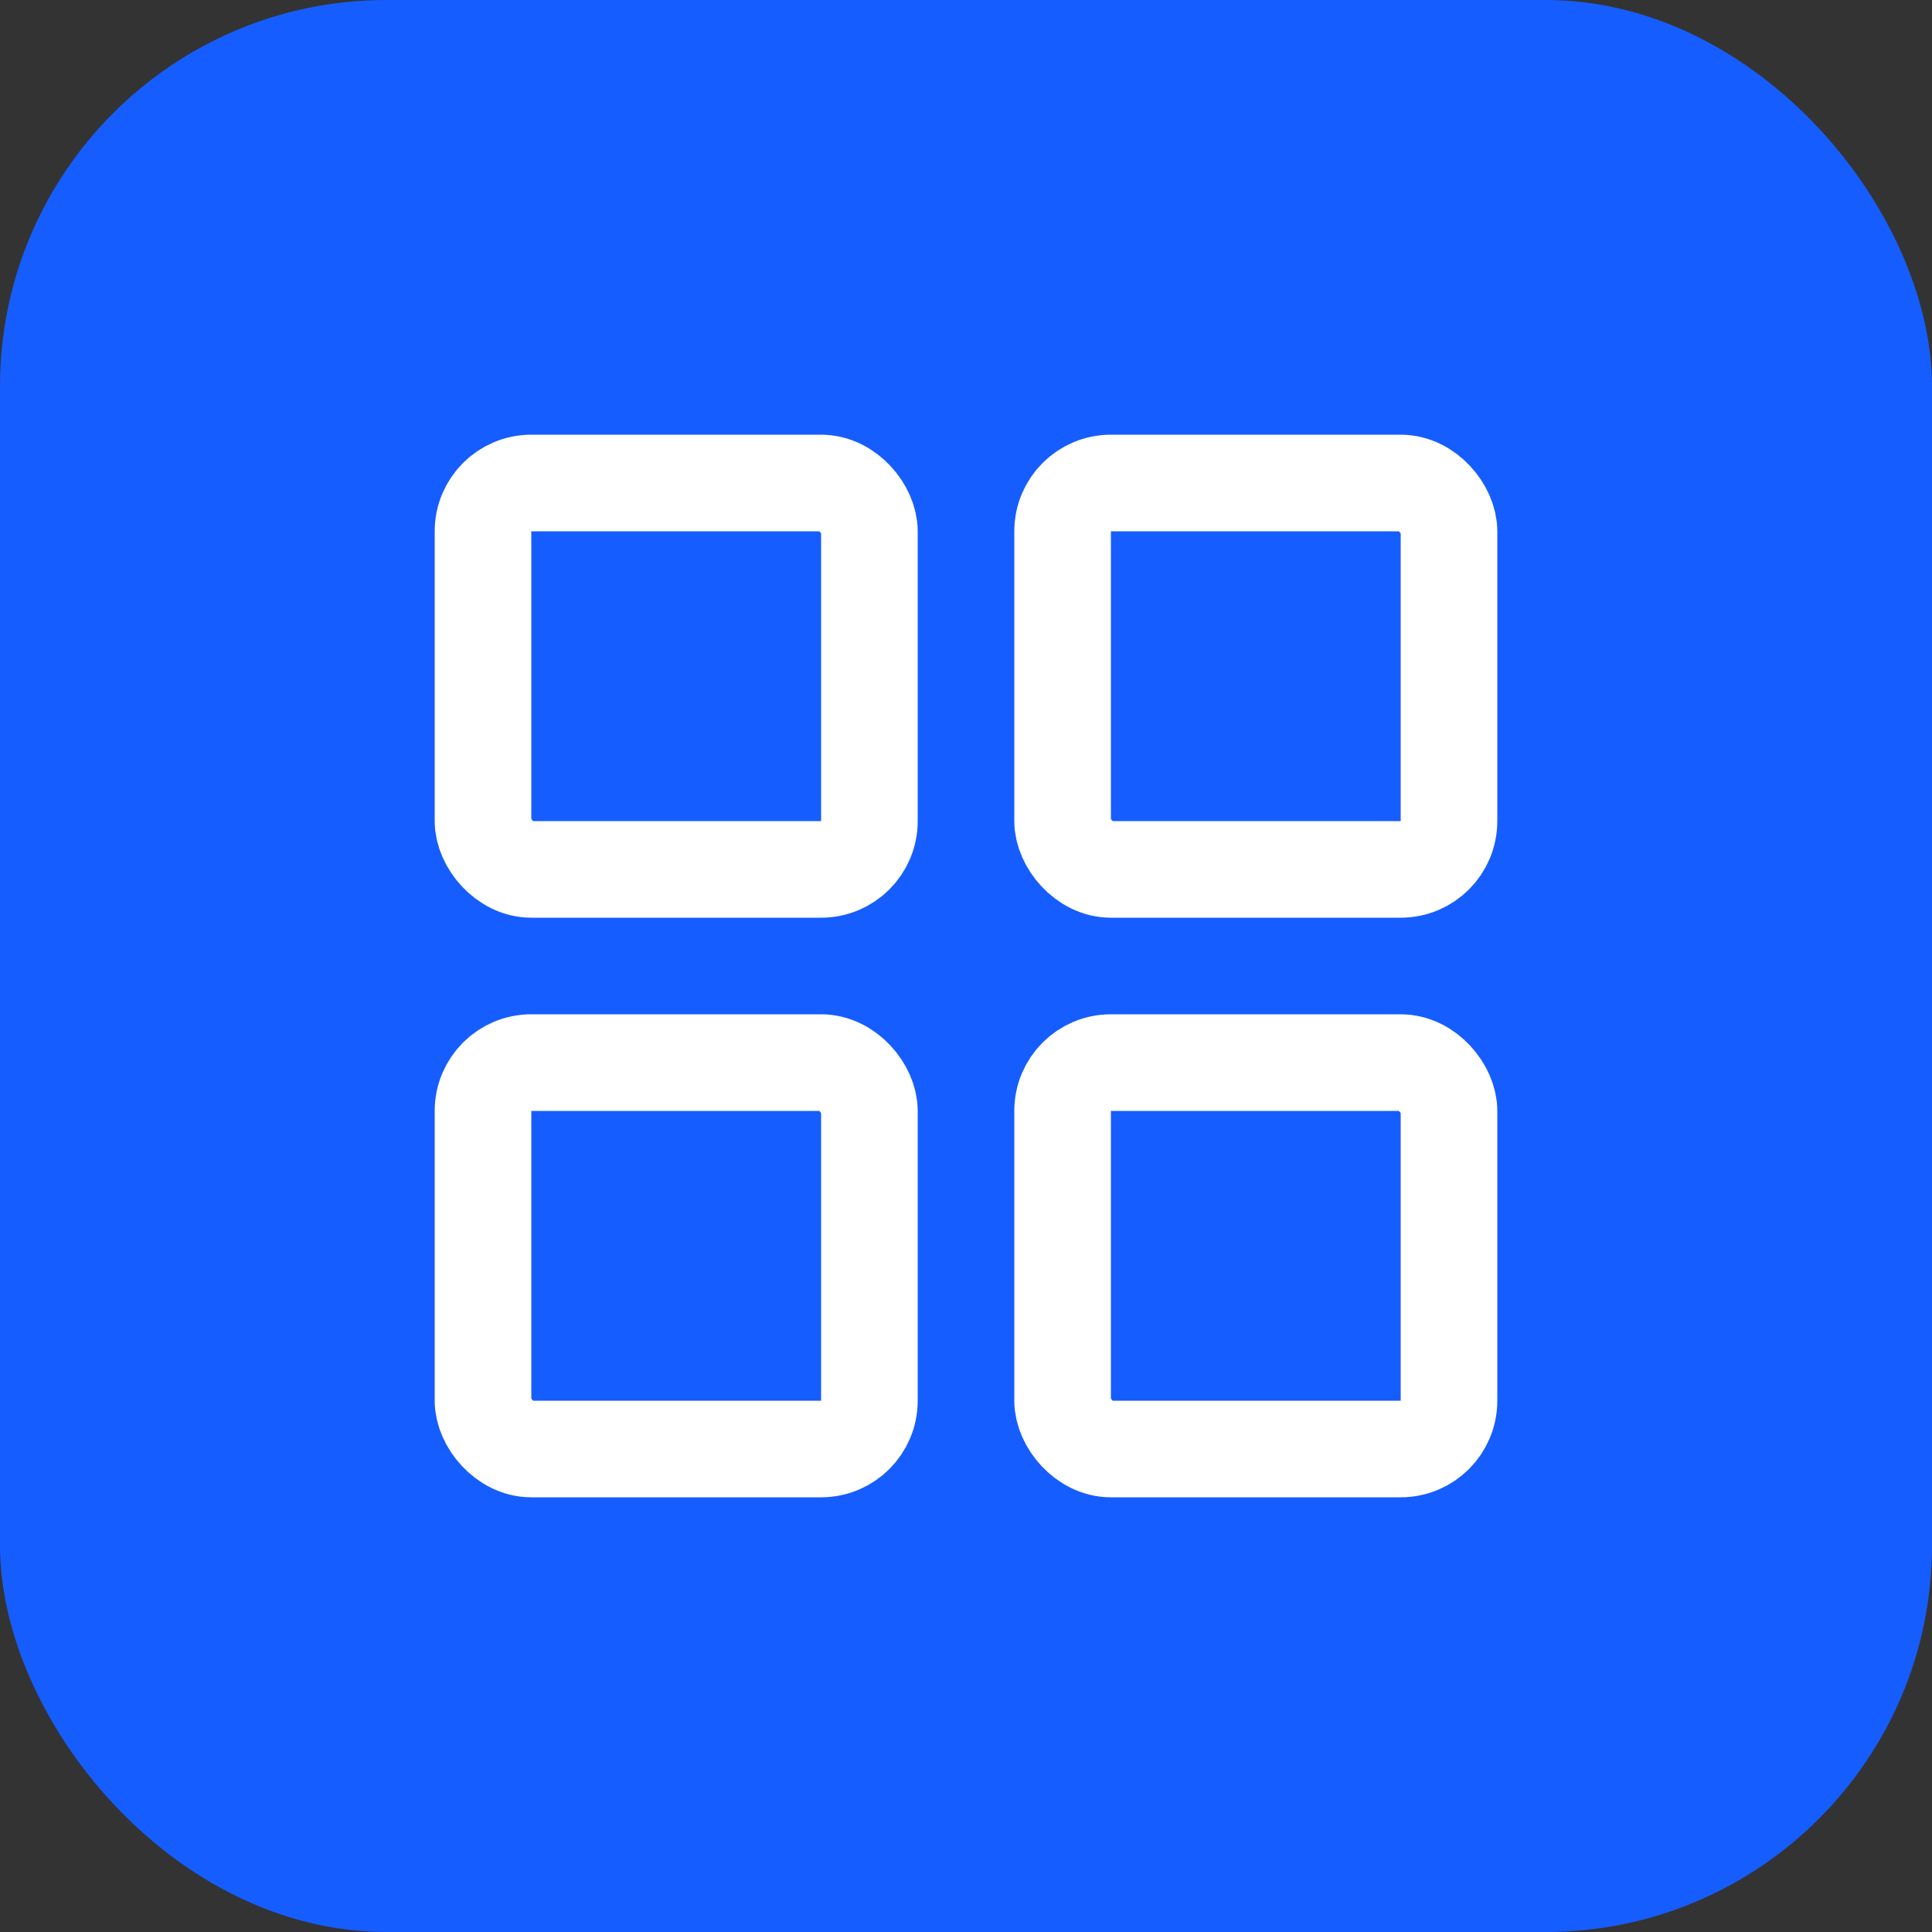 <svg width="40" height="40" viewBox="0 0 40 40" fill="none" xmlns="http://www.w3.org/2000/svg">
<rect x="0" y="0" width="40" height="40" fill="#333333" stroke="none"/>
<rect width="40" height="40" rx="8" fill="#165DFF"/>
<rect x="10" y="10" width="8" height="8" rx="1" stroke="white" stroke-width="2"/>
<rect x="10" y="22" width="8" height="8" rx="1" stroke="white" stroke-width="2"/>
<rect x="22" y="10" width="8" height="8" rx="1" stroke="white" stroke-width="2"/>
<rect x="22" y="22" width="8" height="8" rx="1" stroke="white" stroke-width="2"/>
</svg>
